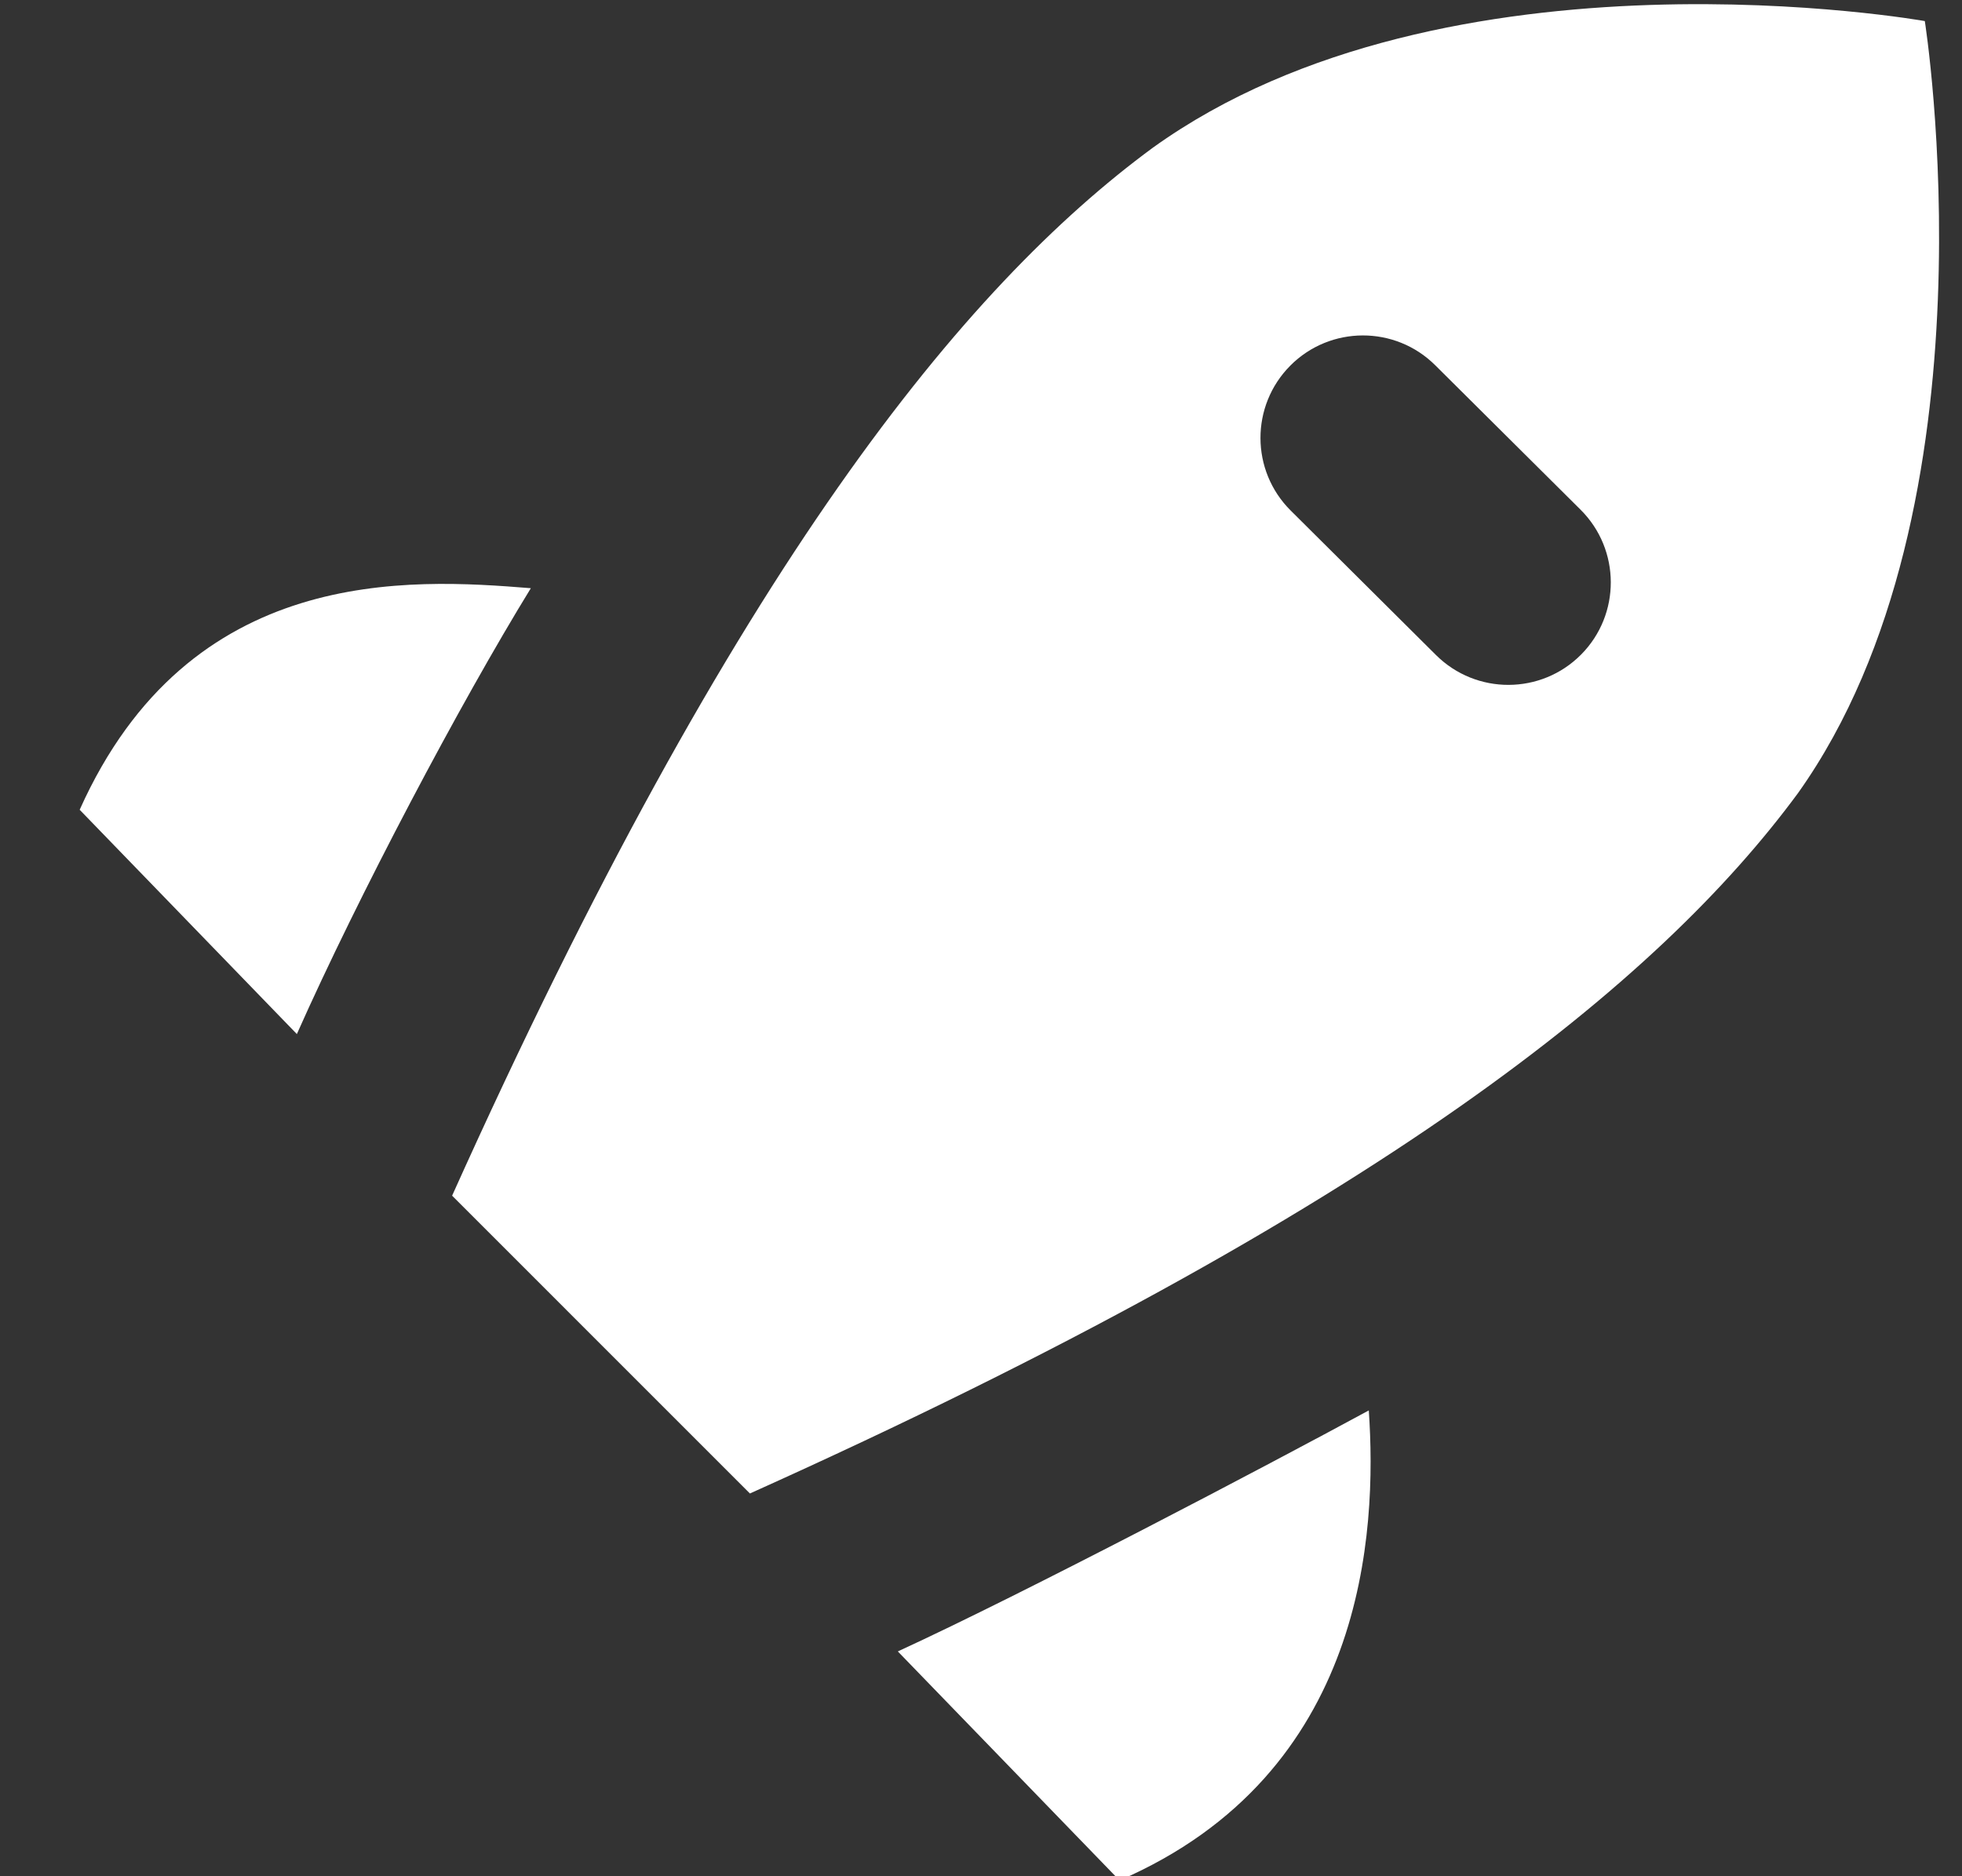 <svg width="23" height="22" viewBox="0 0 23 22" fill="none" xmlns="http://www.w3.org/2000/svg">
<rect x="0" y="0" width="23" height="22" fill="#333333" stroke="none"/>
<path fill-rule="evenodd" clip-rule="evenodd" d="M22.564 0.247C22.564 0.247 23.467 5.94 21.078 9.299C19.453 11.505 16.193 14.184 8.791 17.512L5.3 14.02C8.627 6.619 11.306 3.358 13.513 1.733C16.967 -0.751 22.564 0.247 22.564 0.247ZM16.825 4.283C16.355 3.815 15.594 3.817 15.126 4.287C14.658 4.758 14.66 5.518 15.13 5.986L16.834 7.681C17.305 8.149 18.066 8.147 18.534 7.676C19.001 7.206 18.999 6.445 18.529 5.977L16.825 4.283Z" fill="white"/>
<path d="M13.124 22.049L10.525 19.364C12.022 18.675 14.848 17.188 16.046 16.538C16.144 17.963 16.017 20.795 13.124 22.049Z" fill="white"/>
<path d="M0.934 9.495L3.48 12.125C4.201 10.503 5.396 8.242 6.223 6.897C4.799 6.782 2.223 6.617 0.934 9.495Z" fill="white"/>
</svg>

